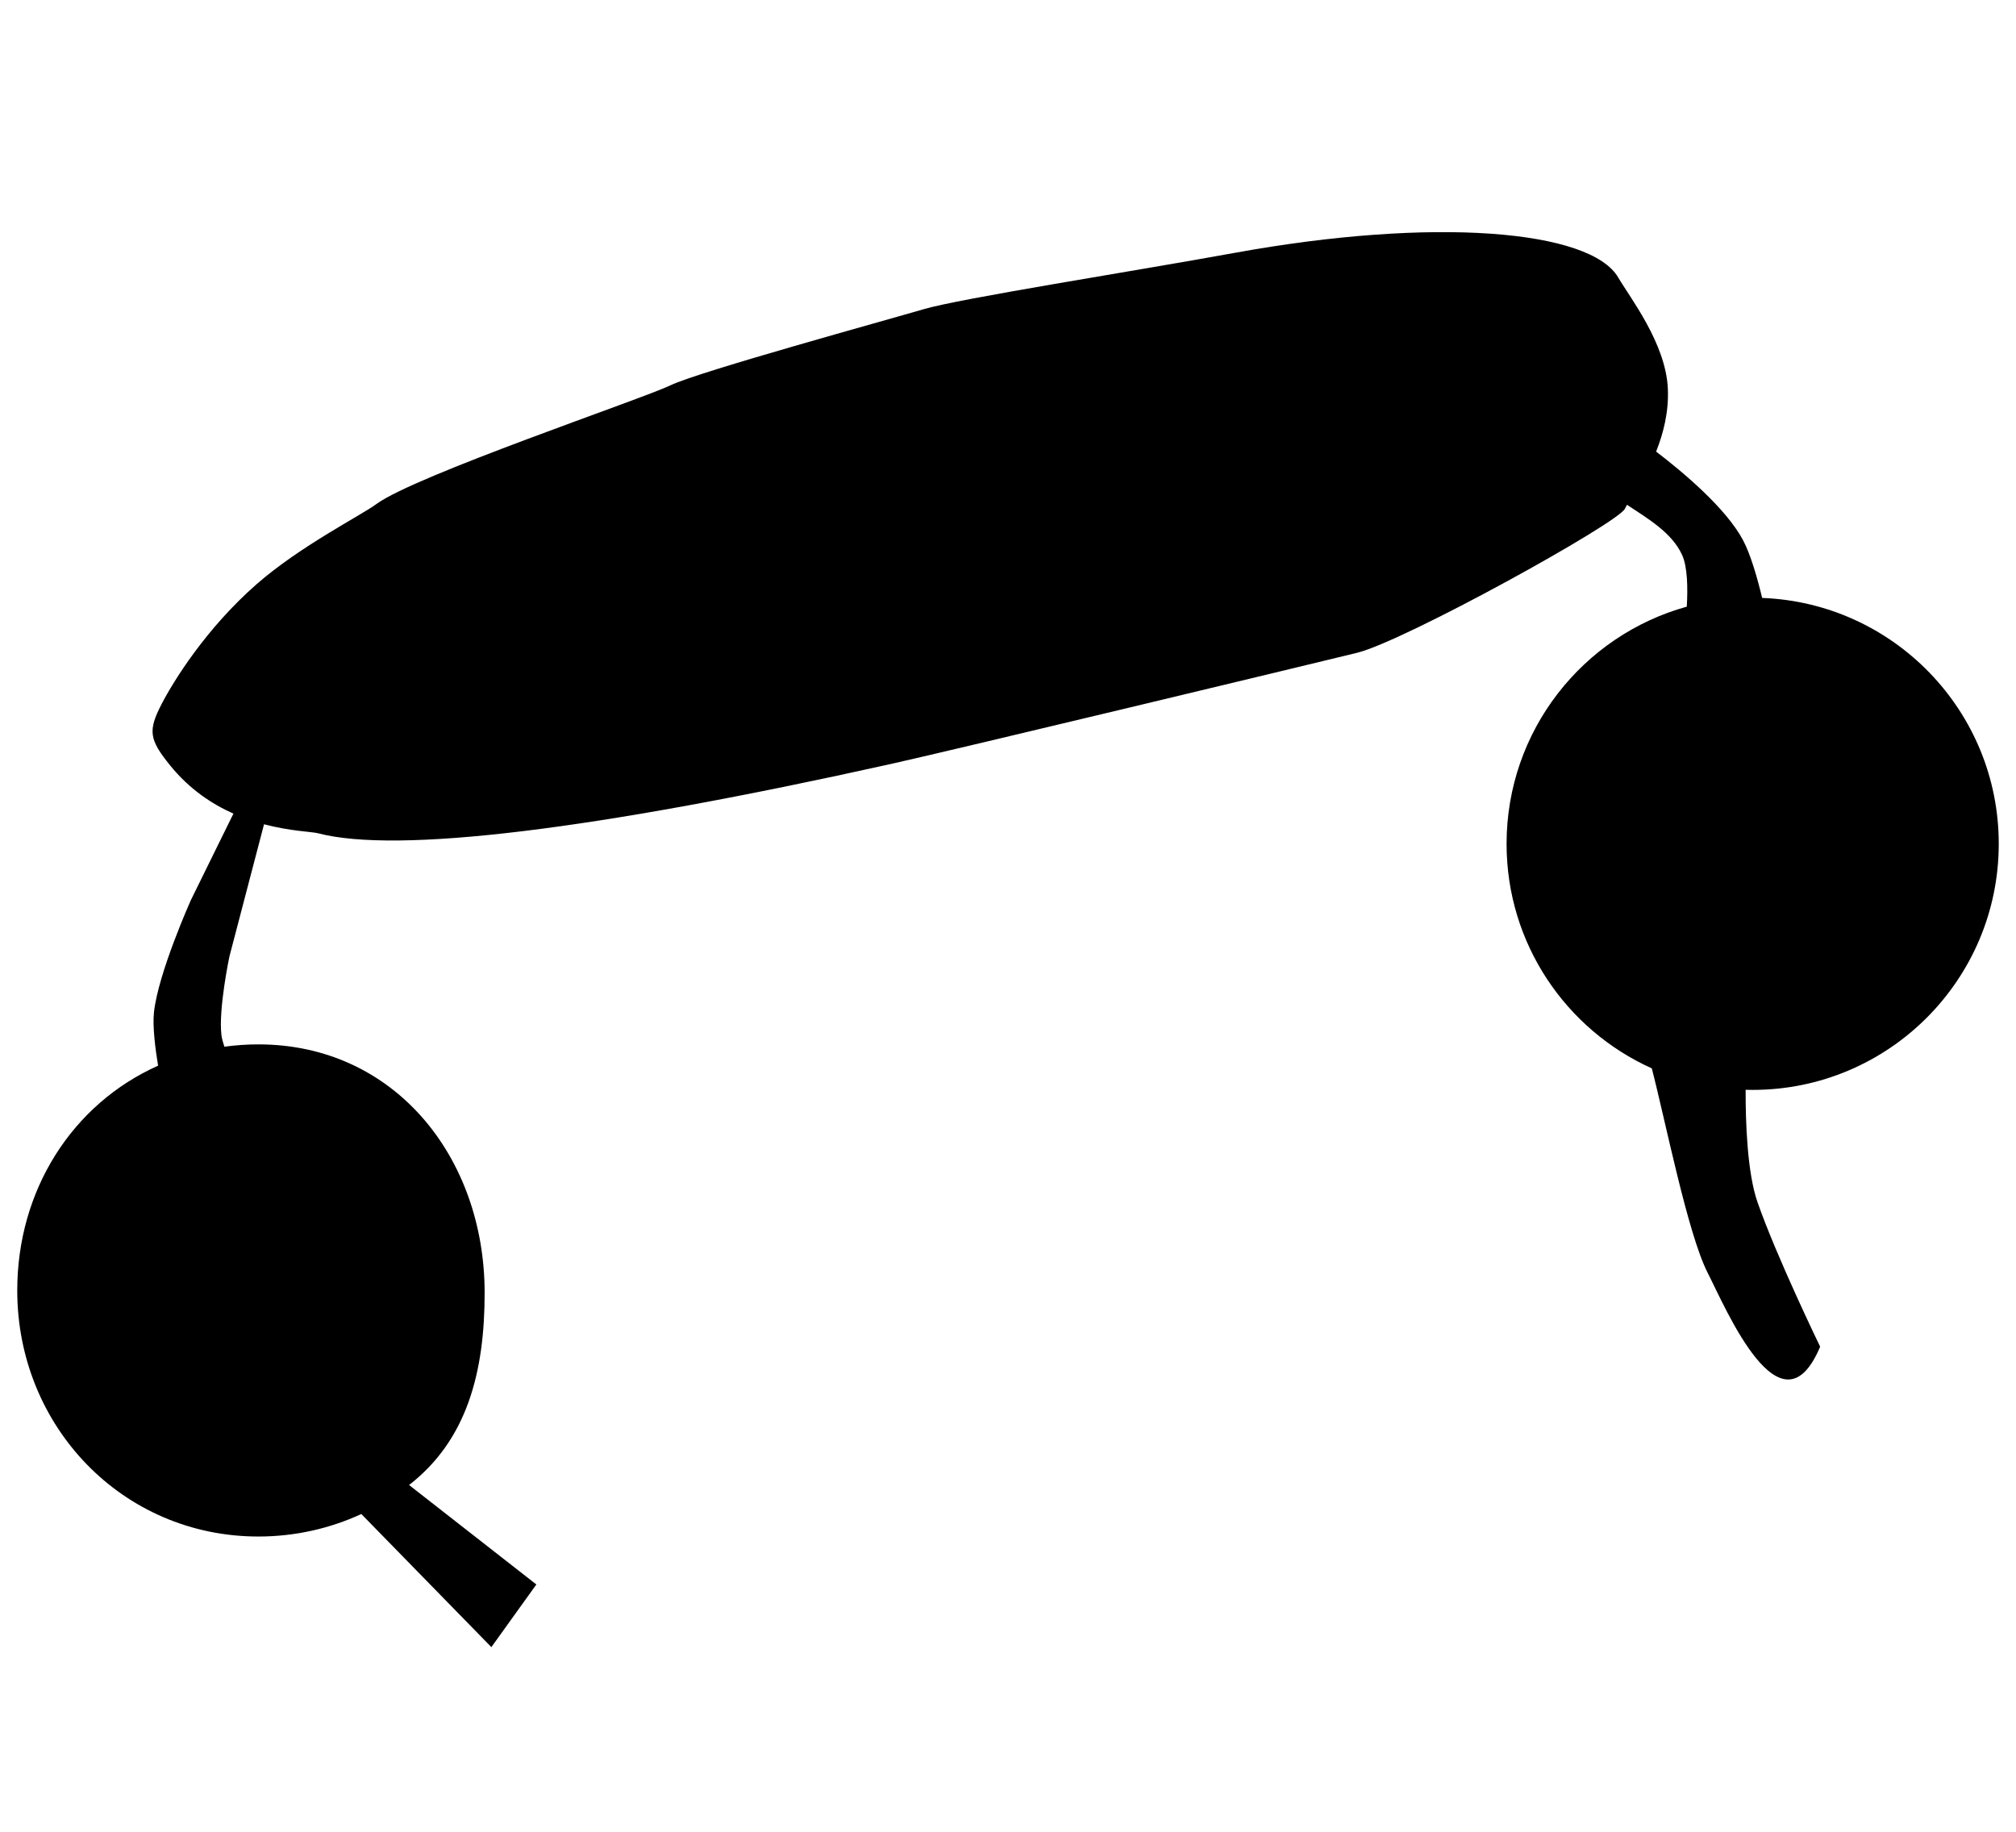 <?xml version="1.0" encoding="utf-8"?>
<svg viewBox="0 0 230 209" width="230" height="209" xmlns="http://www.w3.org/2000/svg">
  <path d="M 228.032 96.277 C 228.032 111.783 215.46 124.353 199.955 124.353 C 199.688 124.353 199.42 124.349 199.154 124.341 C 199.143 127.994 199.334 133.797 200.506 137.155 C 202.682 143.399 207.656 153.653 207.656 153.653 C 203.171 164.304 196.874 149.236 194.823 145.223 C 192.535 140.744 189.997 127.842 188.448 121.894 C 178.68 117.5 171.881 107.682 171.881 96.277 C 171.881 83.374 180.585 72.504 192.441 69.217 C 192.564 67.135 192.534 64.654 191.89 63.28 C 190.715 60.76 188.044 59.205 185.626 57.596 C 185.516 57.778 185.432 57.926 185.384 58.039 C 184.681 59.634 160.2 73.172 154.801 74.488 C 148.798 75.953 109.005 85.524 101.762 87.138 C 67.722 94.717 45.315 97.433 36.285 95.073 C 35.583 94.888 33.144 94.844 30.123 94.047 L 26.179 109.11 C 26.179 109.11 24.909 115.102 25.262 118.091 C 25.307 118.469 25.438 118.944 25.599 119.426 C 26.865 119.251 28.161 119.16 29.479 119.16 C 44.984 119.16 55.291 132.015 55.291 147.519 C 55.291 156.547 53.292 164.299 46.67 169.434 L 61.191 180.782 L 56.059 187.931 L 41.224 172.744 C 37.65 174.393 33.671 175.311 29.479 175.311 C 13.973 175.311 1.968 162.742 1.968 147.236 C 1.968 135.805 8.234 125.969 18.037 121.59 C 17.726 119.714 17.392 117.149 17.563 115.523 C 18.032 111.047 21.778 102.693 21.778 102.693 L 26.631 92.83 C 24.158 91.731 21.59 90.025 19.416 87.338 C 16.999 84.355 16.866 83.362 18.453 80.299 C 19.837 77.634 23.542 71.676 29.277 66.653 C 34.225 62.317 41.247 58.77 42.921 57.525 C 47.287 54.276 73.289 45.512 76.508 43.956 C 79.727 42.401 101.361 36.464 105.325 35.293 C 109.545 34.043 129.179 30.977 140.818 28.859 C 163.622 24.705 181.441 26.23 184.614 31.656 C 185.979 33.988 190.038 39.165 190.279 44.319 C 190.403 46.96 189.78 49.424 188.942 51.524 C 192.041 53.893 196.915 57.985 198.857 61.63 C 199.741 63.292 200.51 66.02 201.039 68.222 C 216.044 68.79 228.032 81.135 228.032 96.277 Z"/>
</svg>